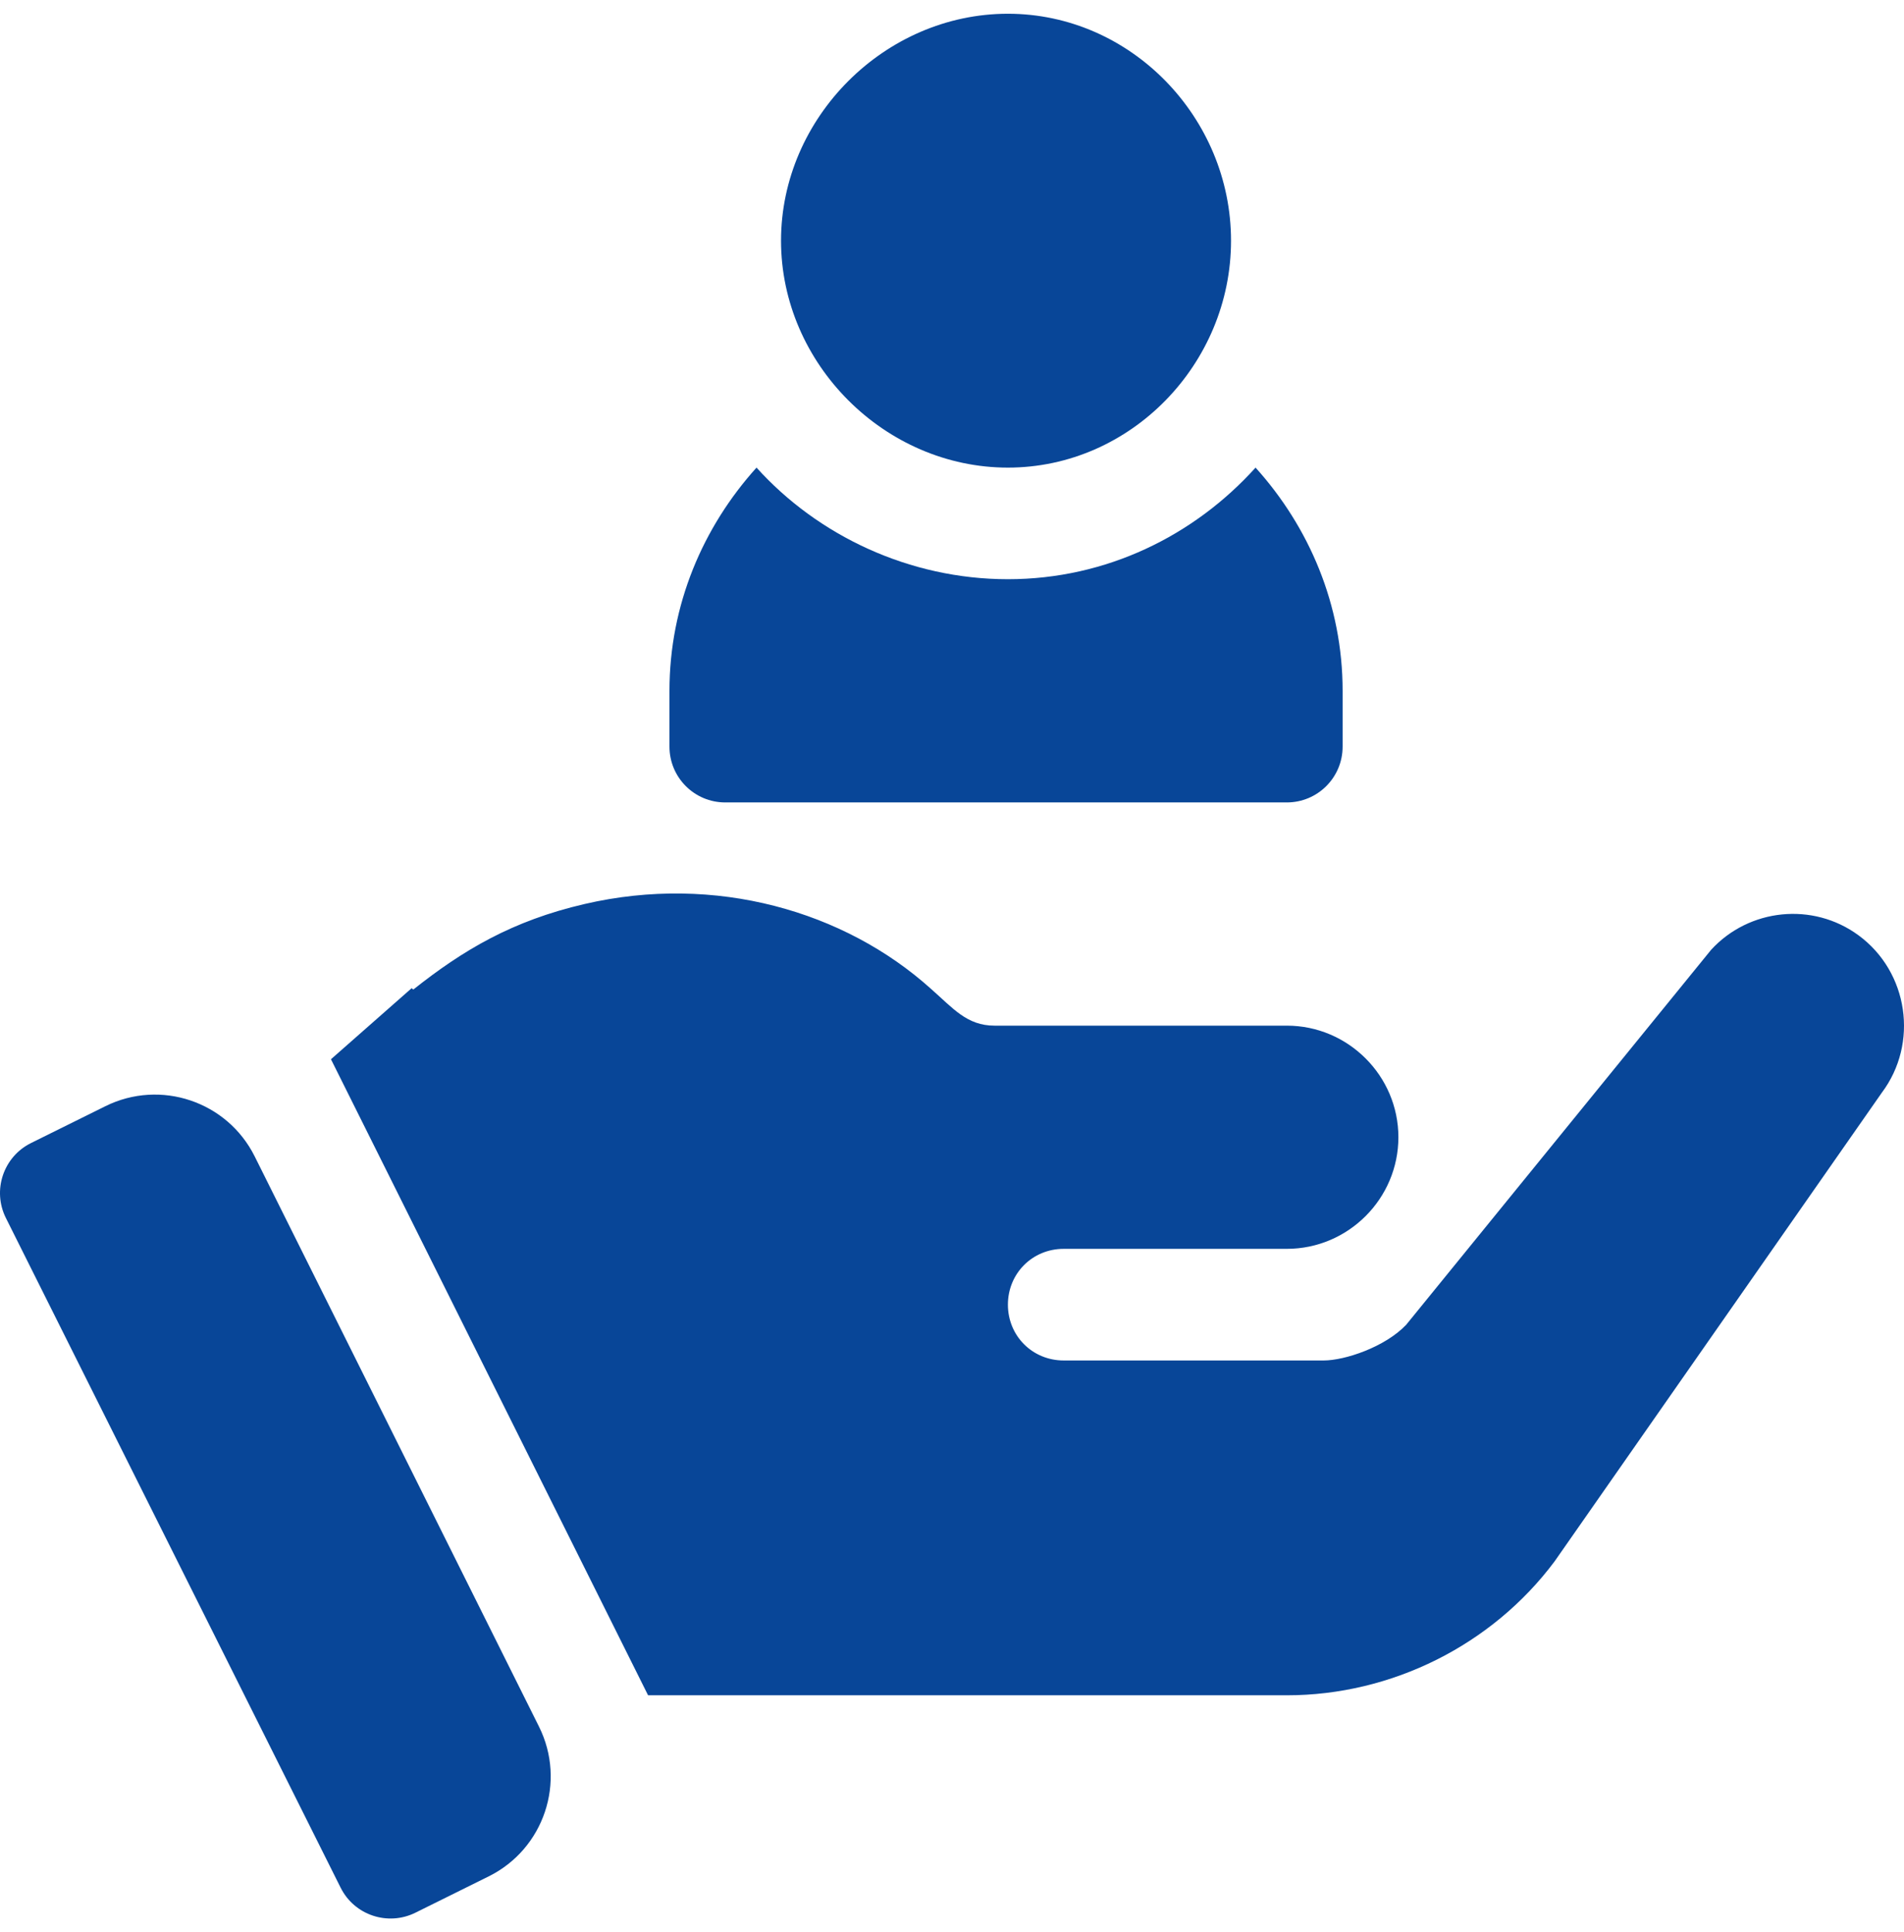 <svg width="69" height="70" viewBox="0 0 69 70" fill="none" xmlns="http://www.w3.org/2000/svg">
<path d="M36.525 0.498C32.065 0.498 28.304 4.26 28.304 8.72C28.304 13.18 32.065 16.941 36.525 16.941C40.985 16.941 44.612 13.18 44.612 8.72C44.612 4.26 40.985 0.498 36.525 0.498Z" fill="#084698"/>
<path d="M45.501 16.941C43.279 19.404 40.097 20.984 36.526 20.984C32.955 20.984 29.637 19.404 27.416 16.941C25.476 19.092 24.261 21.91 24.261 25.028V27.049C24.261 28.167 25.165 29.071 26.282 29.071H46.634C47.751 29.071 48.656 28.167 48.656 27.049V25.028C48.656 21.91 47.44 19.092 45.501 16.941Z" fill="#084698"/>
<path d="M19.532 62.551L9.23 41.895C8.235 39.901 5.814 39.087 3.817 40.077L1.124 41.411C0.121 41.908 -0.287 43.127 0.214 44.127L12.344 68.387C12.843 69.388 14.056 69.786 15.051 69.296L17.709 67.979C19.713 66.986 20.531 64.553 19.532 62.551Z" fill="#084698"/>
<path d="M67.349 33.883C65.692 32.669 63.387 32.912 62.012 34.408L50.96 47.994C50.192 48.803 48.736 49.288 47.968 49.288H38.547C37.415 49.288 36.526 48.398 36.526 47.266C36.526 46.134 37.415 45.244 38.547 45.244C41.255 45.244 44.253 45.244 46.634 45.244C48.858 45.244 50.677 43.425 50.677 41.201C50.677 38.977 48.858 37.158 46.634 37.158C37.139 37.158 46.196 37.158 36.04 37.158C35.033 37.158 34.53 36.519 33.736 35.823C30.608 33.008 25.925 31.652 21.185 32.751C18.553 33.361 16.778 34.424 14.978 35.85L14.918 35.801L11.994 38.375L23.486 61.418H26.889H46.634C50.435 61.418 54.074 59.598 56.338 56.566L68.198 39.584C69.533 37.804 69.169 35.217 67.349 33.883Z" fill="#084698"/>
</svg>

